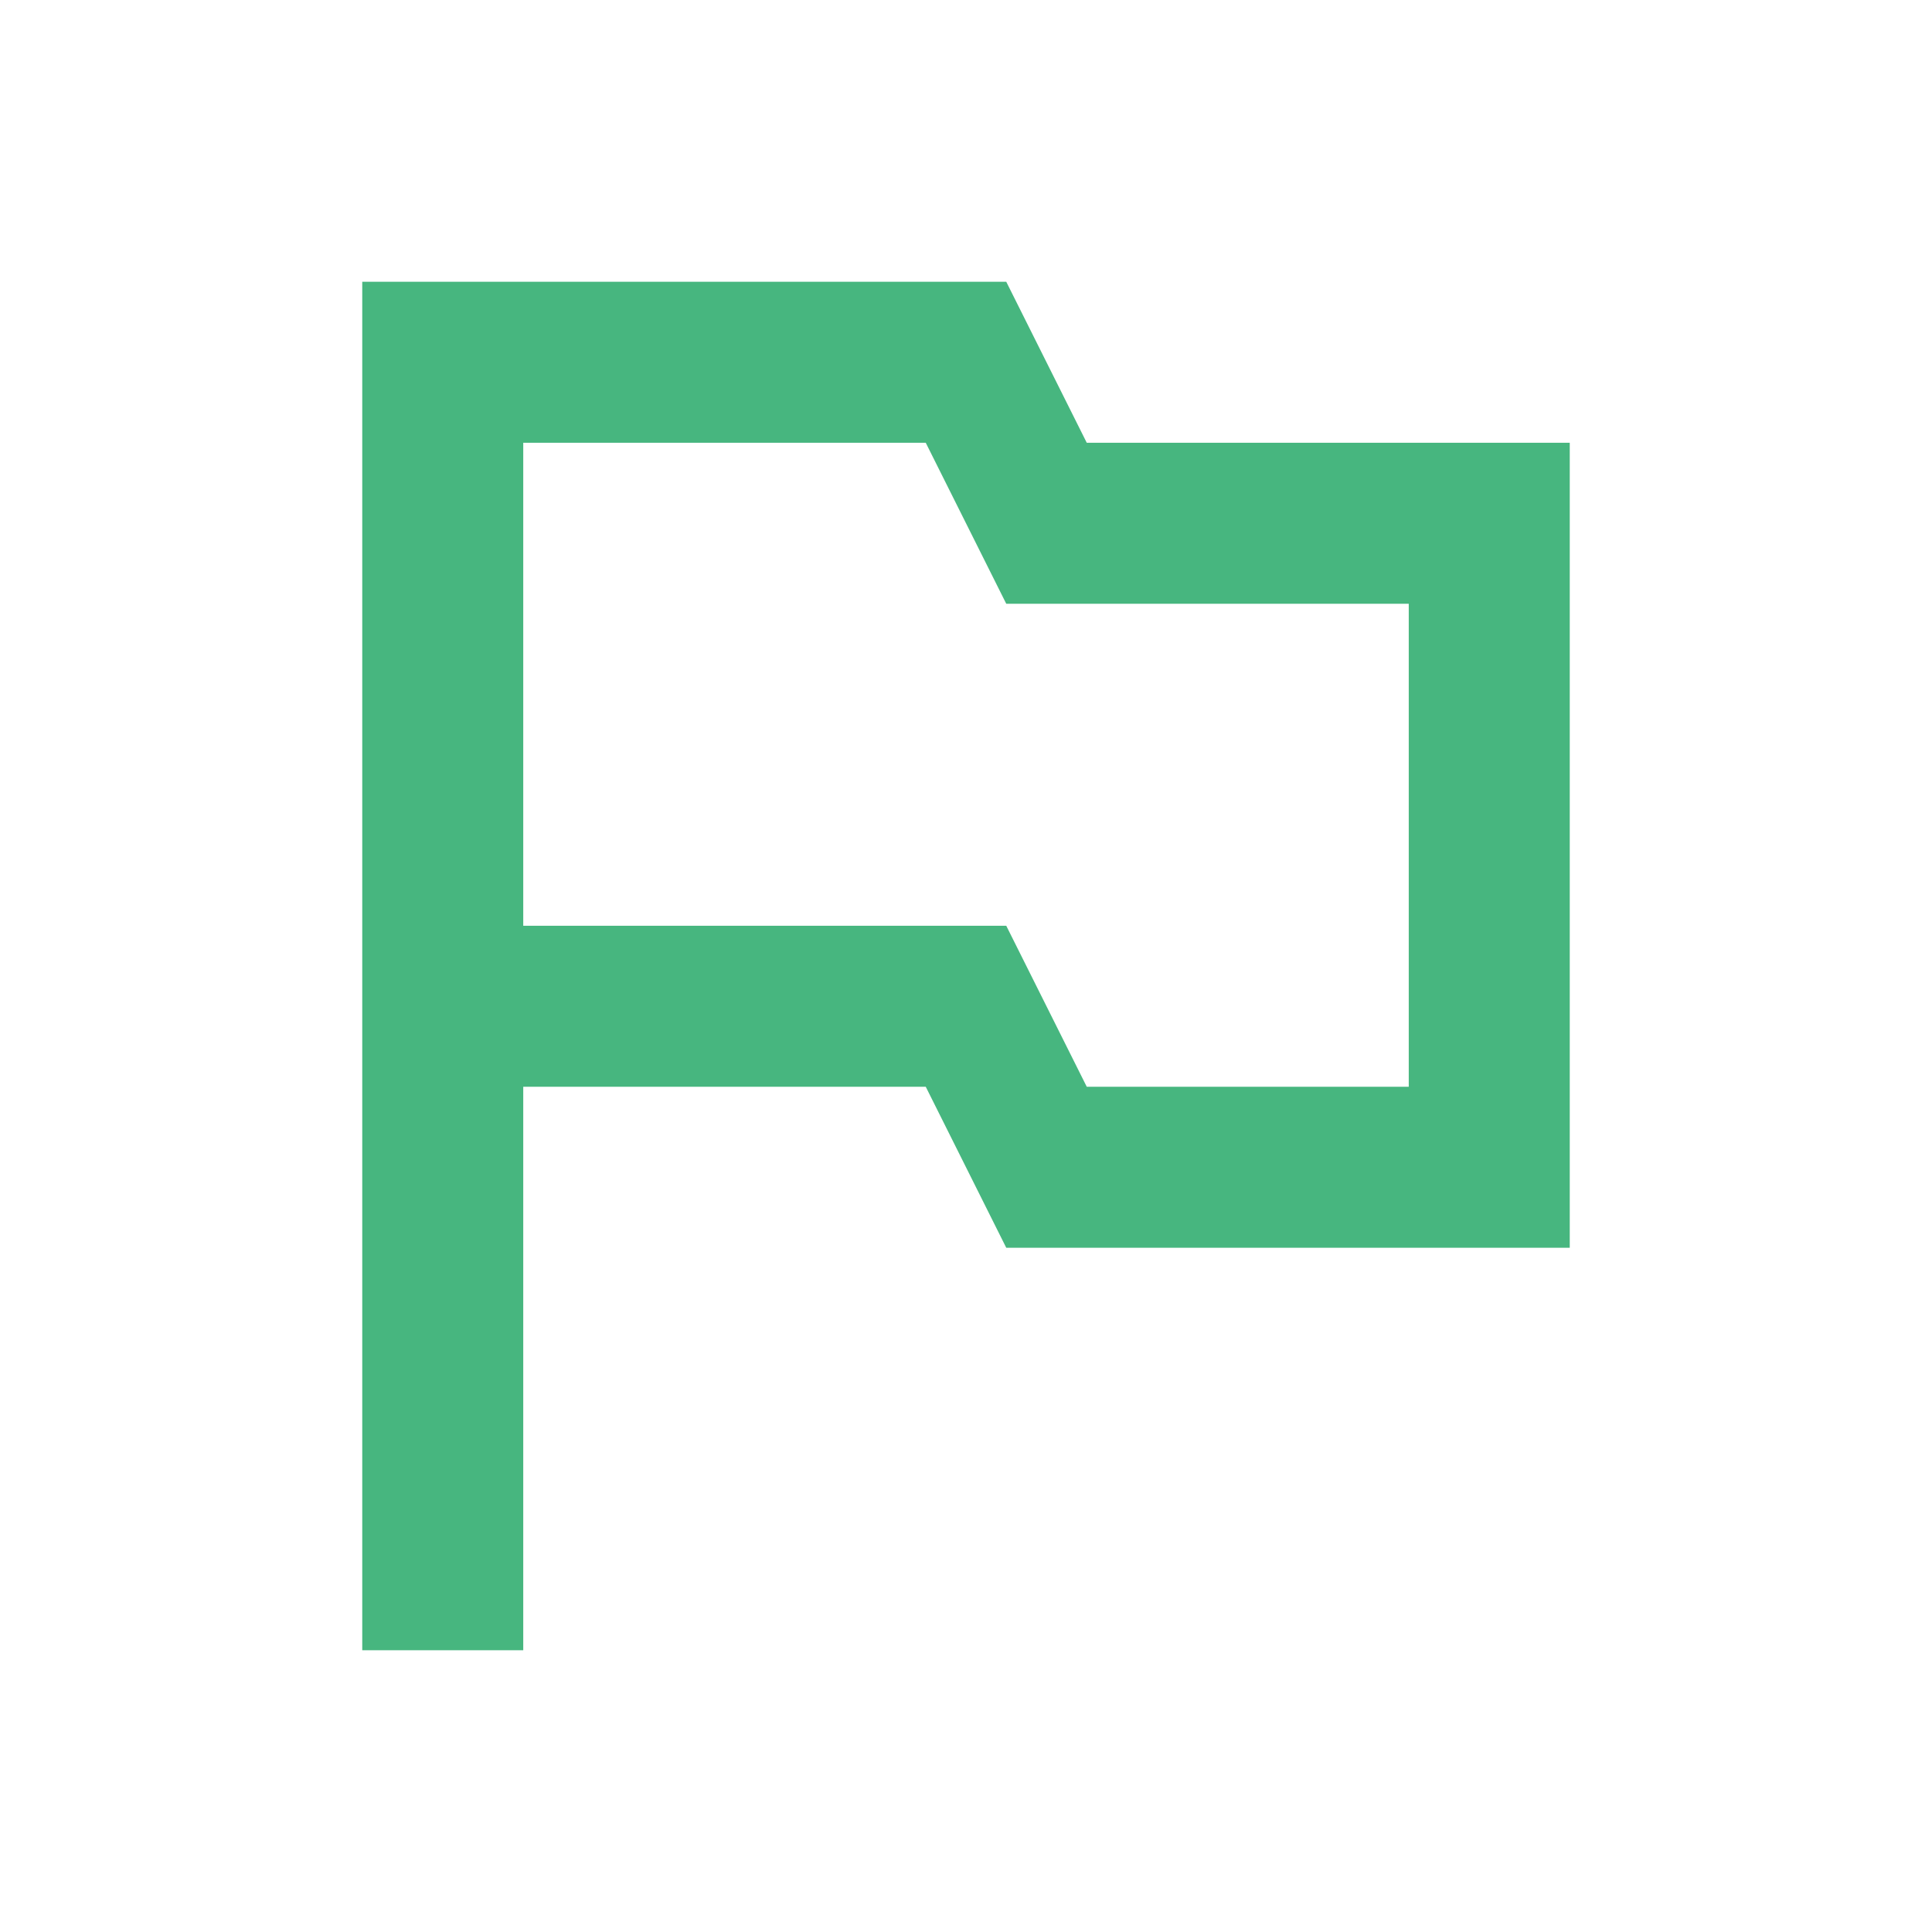 <svg width="24" height="24" viewBox="0 0 24 24" fill="none" xmlns="http://www.w3.org/2000/svg">
<path d="M13.5 5.5L12.5 3.5H4.5V20.5H6.5V13.5H11.5L12.5 15.5H19.5V5.5H13.5ZM17.5 13.5H13.5L12.5 11.5H6.5V5.5H11.5L12.5 7.5H17.5V13.5Z" fill="#47B67F"/>
</svg>
